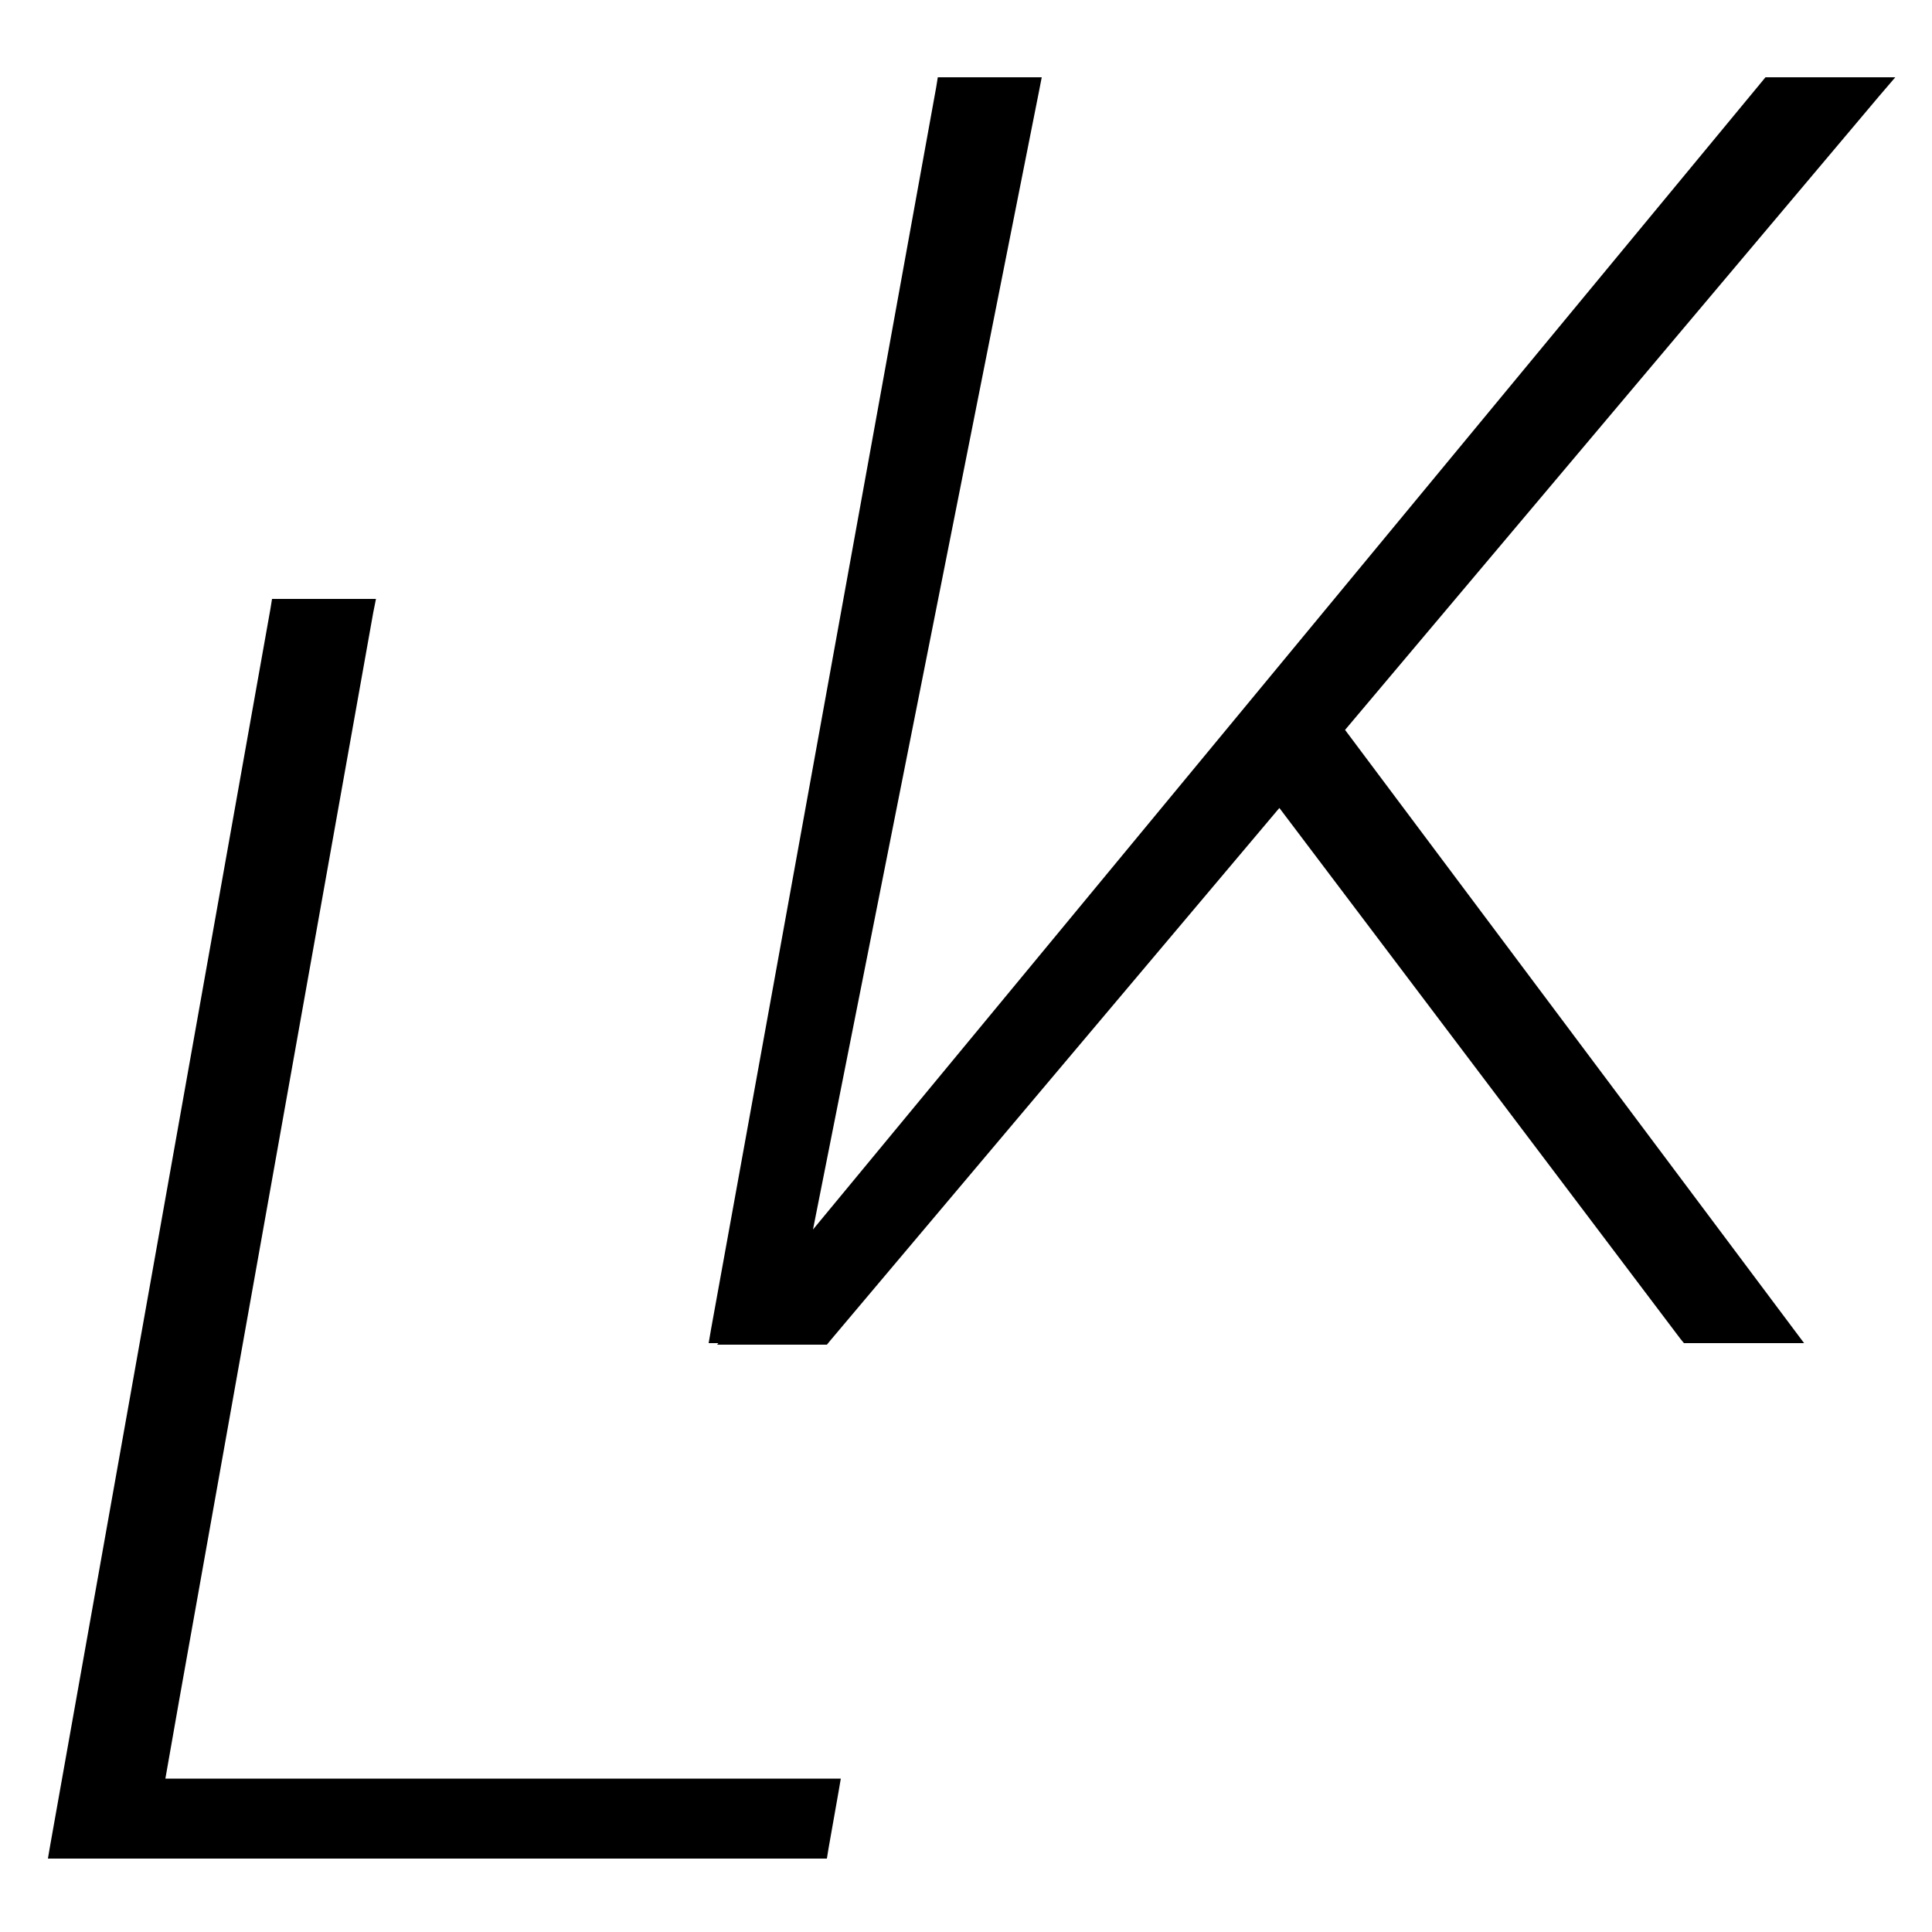 <?xml version="1.0" encoding="utf-8"?>
<!-- Generator: Adobe Illustrator 23.0.3, SVG Export Plug-In . SVG Version: 6.00 Build 0)  -->
<svg version="1.1" id="Layer_1" xmlns="http://www.w3.org/2000/svg" xmlns:xlink="http://www.w3.org/1999/xlink" x="0px" y="0px"
	 width="32px" height="32px" viewBox="0 0 500 500" style="enable-background:new 0 0 500 500;" xml:space="preserve">
<title>Thin logo short</title>
<desc>Created with Sketch.</desc>
<g>
	<polygon class="st0" points="490.5,20 484,20 458.3,20 456.9,20 456,21.1 210.4,318.2 268.9,23.6 269.6,20 266,20 245.2,20 
		242.7,20 242.3,22.5 184,344.1 183.4,347.6 185.9,347.6 185.6,348 192.2,348 212.6,348 214,348 214.9,346.9 331.1,209.1 
		434.9,346.5 435.8,347.6 437.3,347.6 460.9,347.6 466.9,347.6 463.3,342.8 348.1,188.9 486.3,24.9 	"/>
	<polygon class="st0" points="42.8,460.3 46.3,440.4 96.6,158.5 97.3,155 93.7,155 72.9,155 70.4,155 70,157.5 13,477.5 12.4,481 
		16,481 211.4,481 214,481 214.4,478.5 217,463.8 217.6,460.3 214,460.3 	"/>
</g>
</svg>
